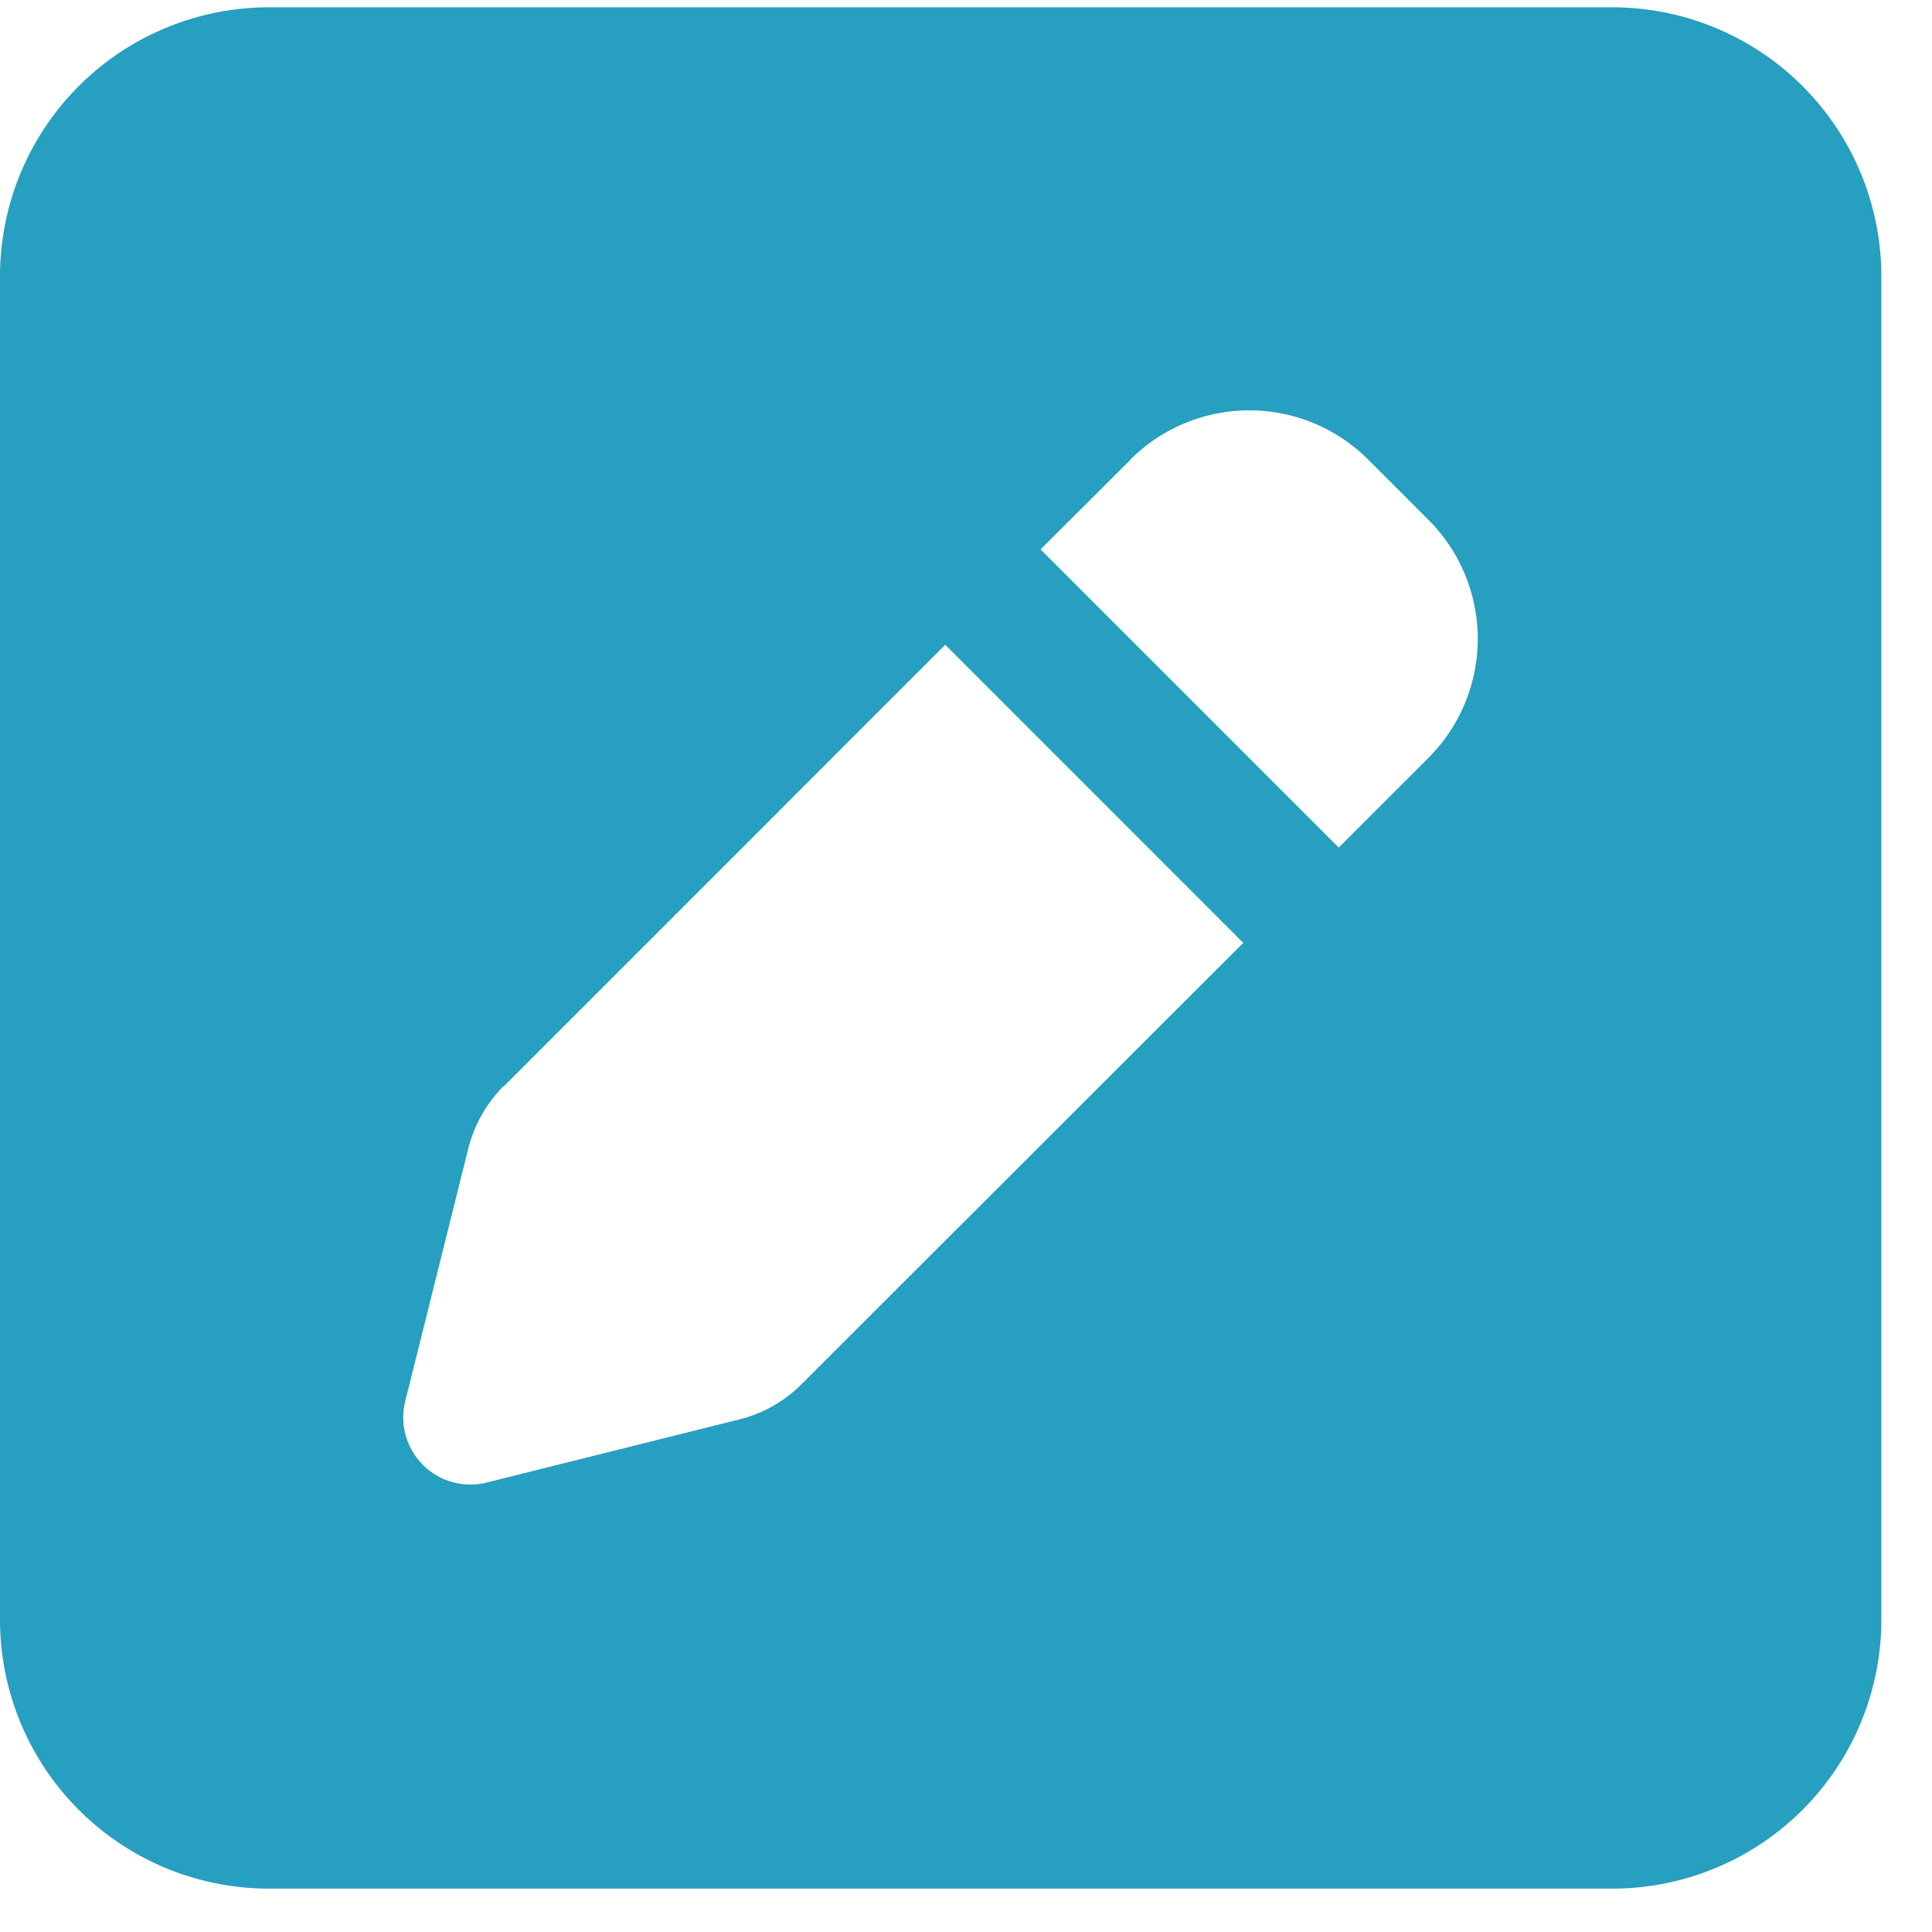 <svg xmlns="http://www.w3.org/2000/svg" xmlns:xlink="http://www.w3.org/1999/xlink" width="27" height="27" viewBox="0 0 27 27">
  <defs>
    <clipPath id="clip-path">
      <rect id="Rectangle_448" data-name="Rectangle 448" width="27" height="27" transform="translate(0 -0.102)" fill="#269fc0"/>
    </clipPath>
  </defs>
  <g id="Group_875" data-name="Group 875" transform="translate(0 0.102)" clip-path="url(#clip-path)">
    <path id="Path_428" data-name="Path 428" d="M22.536,0a3.76,3.76,0,0,1,3.756,3.756v18.78a3.76,3.76,0,0,1-3.756,3.756H3.756A3.759,3.759,0,0,1,0,22.536V3.756A3.759,3.759,0,0,1,3.756,0ZM7.037,15.077a1.89,1.89,0,0,0-.493.874l-.88,3.527A.938.938,0,0,0,6.8,20.617l3.527-.881a1.855,1.855,0,0,0,.874-.493l6.174-6.168L13.21,8.909,7.037,15.083ZM15.8,6.321,14.542,7.576l4.167,4.167,1.256-1.256a2.352,2.352,0,0,0,0-3.322l-.845-.845a2.351,2.351,0,0,0-3.322,0" fill="#269fc0"/>
  </g>
</svg>
